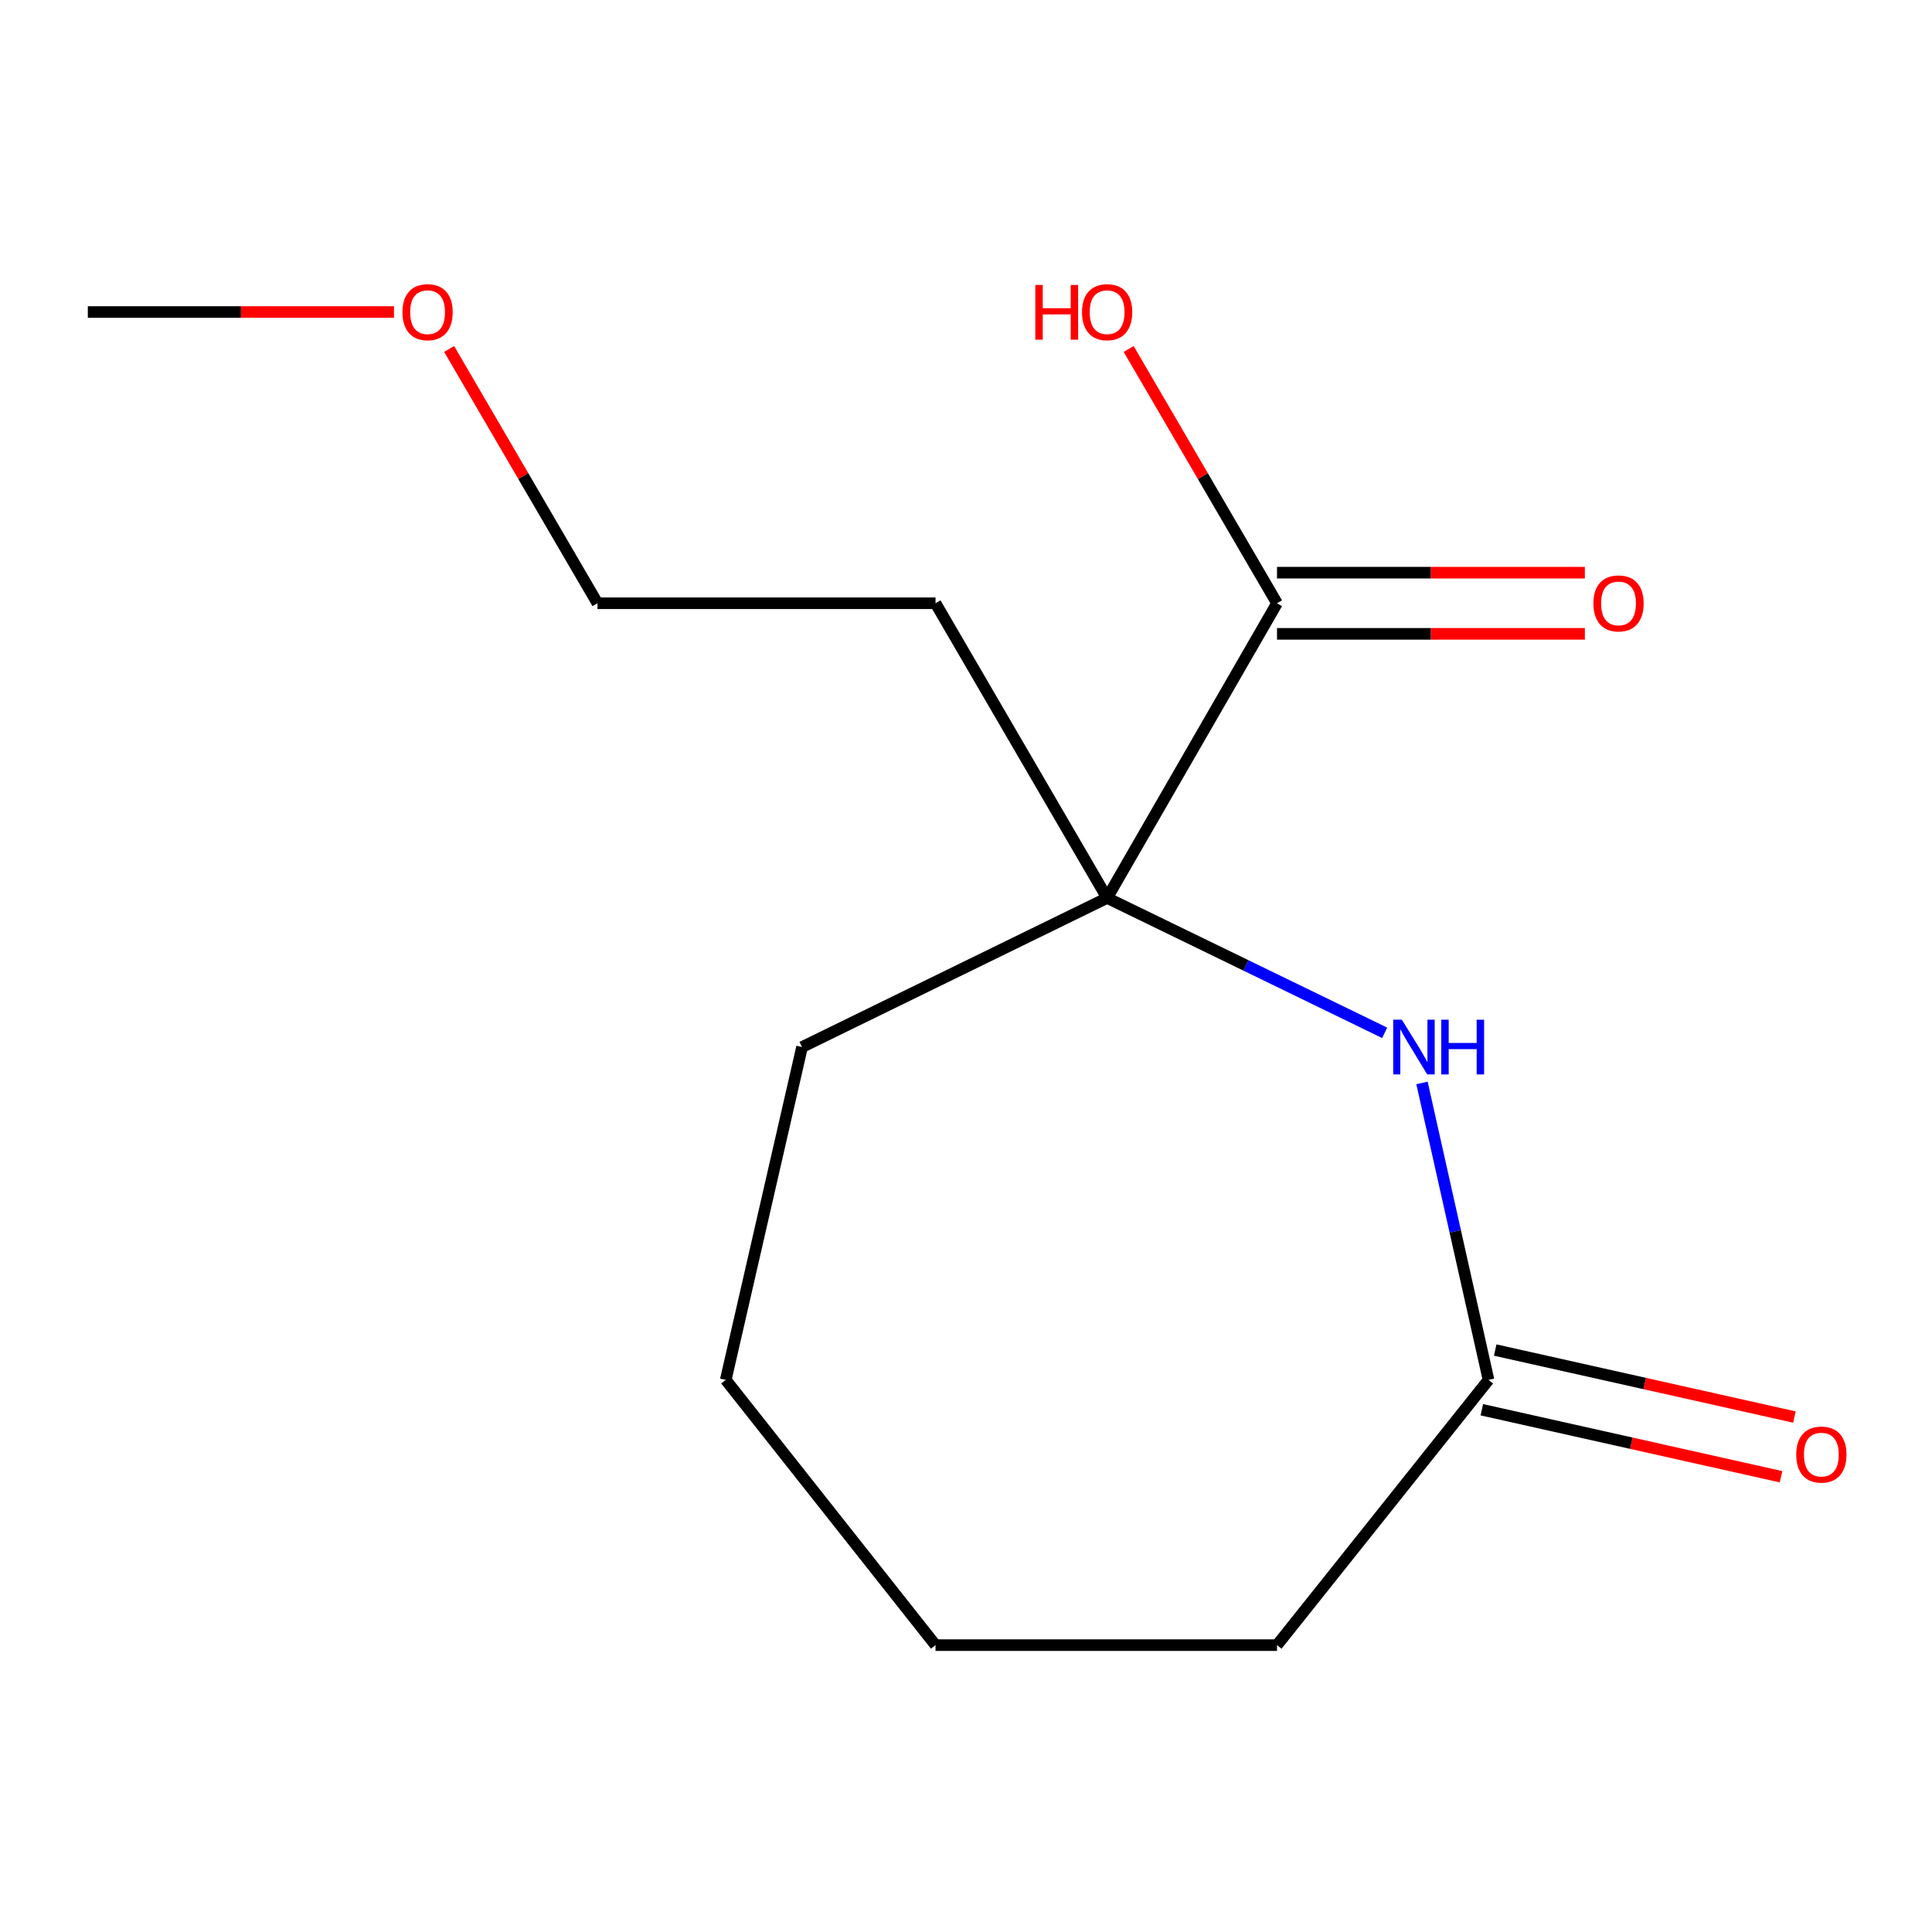 <?xml version='1.0' encoding='iso-8859-1'?>
<svg version='1.1' baseProfile='full'
              xmlns='http://www.w3.org/2000/svg'
                      xmlns:rdkit='http://www.rdkit.org/xml'
                      xmlns:xlink='http://www.w3.org/1999/xlink'
                  xml:space='preserve'
width='1000px' height='1000px' viewBox='0 0 1000 1000'>
<!-- END OF HEADER -->
<rect style='opacity:1.0;fill:#FFFFFF;stroke:none' width='1000' height='1000' x='0' y='0'> </rect>
<path class='bond-0' d='M 716.705,534.591 L 644.874,499.686' style='fill:none;fill-rule:evenodd;stroke:#0000FF;stroke-width:6px;stroke-linecap:butt;stroke-linejoin:miter;stroke-opacity:1' />
<path class='bond-0' d='M 644.874,499.686 L 573.043,464.781' style='fill:none;fill-rule:evenodd;stroke:#000000;stroke-width:6px;stroke-linecap:butt;stroke-linejoin:miter;stroke-opacity:1' />
<path class='bond-1' d='M 736.02,560.529 L 753.238,637.379' style='fill:none;fill-rule:evenodd;stroke:#0000FF;stroke-width:6px;stroke-linecap:butt;stroke-linejoin:miter;stroke-opacity:1' />
<path class='bond-1' d='M 753.238,637.379 L 770.455,714.229' style='fill:none;fill-rule:evenodd;stroke:#000000;stroke-width:6px;stroke-linecap:butt;stroke-linejoin:miter;stroke-opacity:1' />
<path class='bond-2' d='M 573.043,464.781 L 660.983,312.244' style='fill:none;fill-rule:evenodd;stroke:#000000;stroke-width:6px;stroke-linecap:butt;stroke-linejoin:miter;stroke-opacity:1' />
<path class='bond-3' d='M 573.043,464.781 L 484.223,312.244' style='fill:none;fill-rule:evenodd;stroke:#000000;stroke-width:6px;stroke-linecap:butt;stroke-linejoin:miter;stroke-opacity:1' />
<path class='bond-4' d='M 573.043,464.781 L 415.141,541.955' style='fill:none;fill-rule:evenodd;stroke:#000000;stroke-width:6px;stroke-linecap:butt;stroke-linejoin:miter;stroke-opacity:1' />
<path class='bond-5' d='M 660.983,328.077 L 740.653,328.077' style='fill:none;fill-rule:evenodd;stroke:#000000;stroke-width:6px;stroke-linecap:butt;stroke-linejoin:miter;stroke-opacity:1' />
<path class='bond-5' d='M 740.653,328.077 L 820.324,328.077' style='fill:none;fill-rule:evenodd;stroke:#FF0000;stroke-width:6px;stroke-linecap:butt;stroke-linejoin:miter;stroke-opacity:1' />
<path class='bond-5' d='M 660.983,296.412 L 740.653,296.412' style='fill:none;fill-rule:evenodd;stroke:#000000;stroke-width:6px;stroke-linecap:butt;stroke-linejoin:miter;stroke-opacity:1' />
<path class='bond-5' d='M 740.653,296.412 L 820.324,296.412' style='fill:none;fill-rule:evenodd;stroke:#FF0000;stroke-width:6px;stroke-linecap:butt;stroke-linejoin:miter;stroke-opacity:1' />
<path class='bond-6' d='M 660.983,312.244 L 622.591,246.435' style='fill:none;fill-rule:evenodd;stroke:#000000;stroke-width:6px;stroke-linecap:butt;stroke-linejoin:miter;stroke-opacity:1' />
<path class='bond-6' d='M 622.591,246.435 L 584.199,180.625' style='fill:none;fill-rule:evenodd;stroke:#FF0000;stroke-width:6px;stroke-linecap:butt;stroke-linejoin:miter;stroke-opacity:1' />
<path class='bond-7' d='M 766.995,729.679 L 844.426,747.018' style='fill:none;fill-rule:evenodd;stroke:#000000;stroke-width:6px;stroke-linecap:butt;stroke-linejoin:miter;stroke-opacity:1' />
<path class='bond-7' d='M 844.426,747.018 L 921.856,764.358' style='fill:none;fill-rule:evenodd;stroke:#FF0000;stroke-width:6px;stroke-linecap:butt;stroke-linejoin:miter;stroke-opacity:1' />
<path class='bond-7' d='M 773.915,698.779 L 851.345,716.119' style='fill:none;fill-rule:evenodd;stroke:#000000;stroke-width:6px;stroke-linecap:butt;stroke-linejoin:miter;stroke-opacity:1' />
<path class='bond-7' d='M 851.345,716.119 L 928.775,733.458' style='fill:none;fill-rule:evenodd;stroke:#FF0000;stroke-width:6px;stroke-linecap:butt;stroke-linejoin:miter;stroke-opacity:1' />
<path class='bond-8' d='M 770.455,714.229 L 660.983,851.514' style='fill:none;fill-rule:evenodd;stroke:#000000;stroke-width:6px;stroke-linecap:butt;stroke-linejoin:miter;stroke-opacity:1' />
<path class='bond-9' d='M 484.223,312.244 L 309.257,312.244' style='fill:none;fill-rule:evenodd;stroke:#000000;stroke-width:6px;stroke-linecap:butt;stroke-linejoin:miter;stroke-opacity:1' />
<path class='bond-10' d='M 415.141,541.955 L 375.648,714.229' style='fill:none;fill-rule:evenodd;stroke:#000000;stroke-width:6px;stroke-linecap:butt;stroke-linejoin:miter;stroke-opacity:1' />
<path class='bond-11' d='M 660.983,851.514 L 484.223,851.514' style='fill:none;fill-rule:evenodd;stroke:#000000;stroke-width:6px;stroke-linecap:butt;stroke-linejoin:miter;stroke-opacity:1' />
<path class='bond-12' d='M 232.473,180.625 L 270.865,246.435' style='fill:none;fill-rule:evenodd;stroke:#FF0000;stroke-width:6px;stroke-linecap:butt;stroke-linejoin:miter;stroke-opacity:1' />
<path class='bond-12' d='M 270.865,246.435 L 309.257,312.244' style='fill:none;fill-rule:evenodd;stroke:#000000;stroke-width:6px;stroke-linecap:butt;stroke-linejoin:miter;stroke-opacity:1' />
<path class='bond-13' d='M 203.921,161.502 L 124.688,161.502' style='fill:none;fill-rule:evenodd;stroke:#FF0000;stroke-width:6px;stroke-linecap:butt;stroke-linejoin:miter;stroke-opacity:1' />
<path class='bond-13' d='M 124.688,161.502 L 45.455,161.502' style='fill:none;fill-rule:evenodd;stroke:#000000;stroke-width:6px;stroke-linecap:butt;stroke-linejoin:miter;stroke-opacity:1' />
<path class='bond-14' d='M 375.648,714.229 L 484.223,851.514' style='fill:none;fill-rule:evenodd;stroke:#000000;stroke-width:6px;stroke-linecap:butt;stroke-linejoin:miter;stroke-opacity:1' />
<path  class='atom-0' d='M 725.599 527.795
L 734.879 542.795
Q 735.799 544.275, 737.279 546.955
Q 738.759 549.635, 738.839 549.795
L 738.839 527.795
L 742.599 527.795
L 742.599 556.115
L 738.719 556.115
L 728.759 539.715
Q 727.599 537.795, 726.359 535.595
Q 725.159 533.395, 724.799 532.715
L 724.799 556.115
L 721.119 556.115
L 721.119 527.795
L 725.599 527.795
' fill='#0000FF'/>
<path  class='atom-0' d='M 745.999 527.795
L 749.839 527.795
L 749.839 539.835
L 764.319 539.835
L 764.319 527.795
L 768.159 527.795
L 768.159 556.115
L 764.319 556.115
L 764.319 543.035
L 749.839 543.035
L 749.839 556.115
L 745.999 556.115
L 745.999 527.795
' fill='#0000FF'/>
<path  class='atom-4' d='M 824.743 312.324
Q 824.743 305.524, 828.103 301.724
Q 831.463 297.924, 837.743 297.924
Q 844.023 297.924, 847.383 301.724
Q 850.743 305.524, 850.743 312.324
Q 850.743 319.204, 847.343 323.124
Q 843.943 327.004, 837.743 327.004
Q 831.503 327.004, 828.103 323.124
Q 824.743 319.244, 824.743 312.324
M 837.743 323.804
Q 842.063 323.804, 844.383 320.924
Q 846.743 318.004, 846.743 312.324
Q 846.743 306.764, 844.383 303.964
Q 842.063 301.124, 837.743 301.124
Q 833.423 301.124, 831.063 303.924
Q 828.743 306.724, 828.743 312.324
Q 828.743 318.044, 831.063 320.924
Q 833.423 323.804, 837.743 323.804
' fill='#FF0000'/>
<path  class='atom-5' d='M 929.729 752.887
Q 929.729 746.087, 933.089 742.287
Q 936.449 738.487, 942.729 738.487
Q 949.009 738.487, 952.369 742.287
Q 955.729 746.087, 955.729 752.887
Q 955.729 759.767, 952.329 763.687
Q 948.929 767.567, 942.729 767.567
Q 936.489 767.567, 933.089 763.687
Q 929.729 759.807, 929.729 752.887
M 942.729 764.367
Q 947.049 764.367, 949.369 761.487
Q 951.729 758.567, 951.729 752.887
Q 951.729 747.327, 949.369 744.527
Q 947.049 741.687, 942.729 741.687
Q 938.409 741.687, 936.049 744.487
Q 933.729 747.287, 933.729 752.887
Q 933.729 758.607, 936.049 761.487
Q 938.409 764.367, 942.729 764.367
' fill='#FF0000'/>
<path  class='atom-7' d='M 535.883 147.502
L 539.723 147.502
L 539.723 159.542
L 554.203 159.542
L 554.203 147.502
L 558.043 147.502
L 558.043 175.822
L 554.203 175.822
L 554.203 162.742
L 539.723 162.742
L 539.723 175.822
L 535.883 175.822
L 535.883 147.502
' fill='#FF0000'/>
<path  class='atom-7' d='M 560.043 161.582
Q 560.043 154.782, 563.403 150.982
Q 566.763 147.182, 573.043 147.182
Q 579.323 147.182, 582.683 150.982
Q 586.043 154.782, 586.043 161.582
Q 586.043 168.462, 582.643 172.382
Q 579.243 176.262, 573.043 176.262
Q 566.803 176.262, 563.403 172.382
Q 560.043 168.502, 560.043 161.582
M 573.043 173.062
Q 577.363 173.062, 579.683 170.182
Q 582.043 167.262, 582.043 161.582
Q 582.043 156.022, 579.683 153.222
Q 577.363 150.382, 573.043 150.382
Q 568.723 150.382, 566.363 153.182
Q 564.043 155.982, 564.043 161.582
Q 564.043 167.302, 566.363 170.182
Q 568.723 173.062, 573.043 173.062
' fill='#FF0000'/>
<path  class='atom-10' d='M 208.317 161.582
Q 208.317 154.782, 211.677 150.982
Q 215.037 147.182, 221.317 147.182
Q 227.597 147.182, 230.957 150.982
Q 234.317 154.782, 234.317 161.582
Q 234.317 168.462, 230.917 172.382
Q 227.517 176.262, 221.317 176.262
Q 215.077 176.262, 211.677 172.382
Q 208.317 168.502, 208.317 161.582
M 221.317 173.062
Q 225.637 173.062, 227.957 170.182
Q 230.317 167.262, 230.317 161.582
Q 230.317 156.022, 227.957 153.222
Q 225.637 150.382, 221.317 150.382
Q 216.997 150.382, 214.637 153.182
Q 212.317 155.982, 212.317 161.582
Q 212.317 167.302, 214.637 170.182
Q 216.997 173.062, 221.317 173.062
' fill='#FF0000'/>
</svg>
